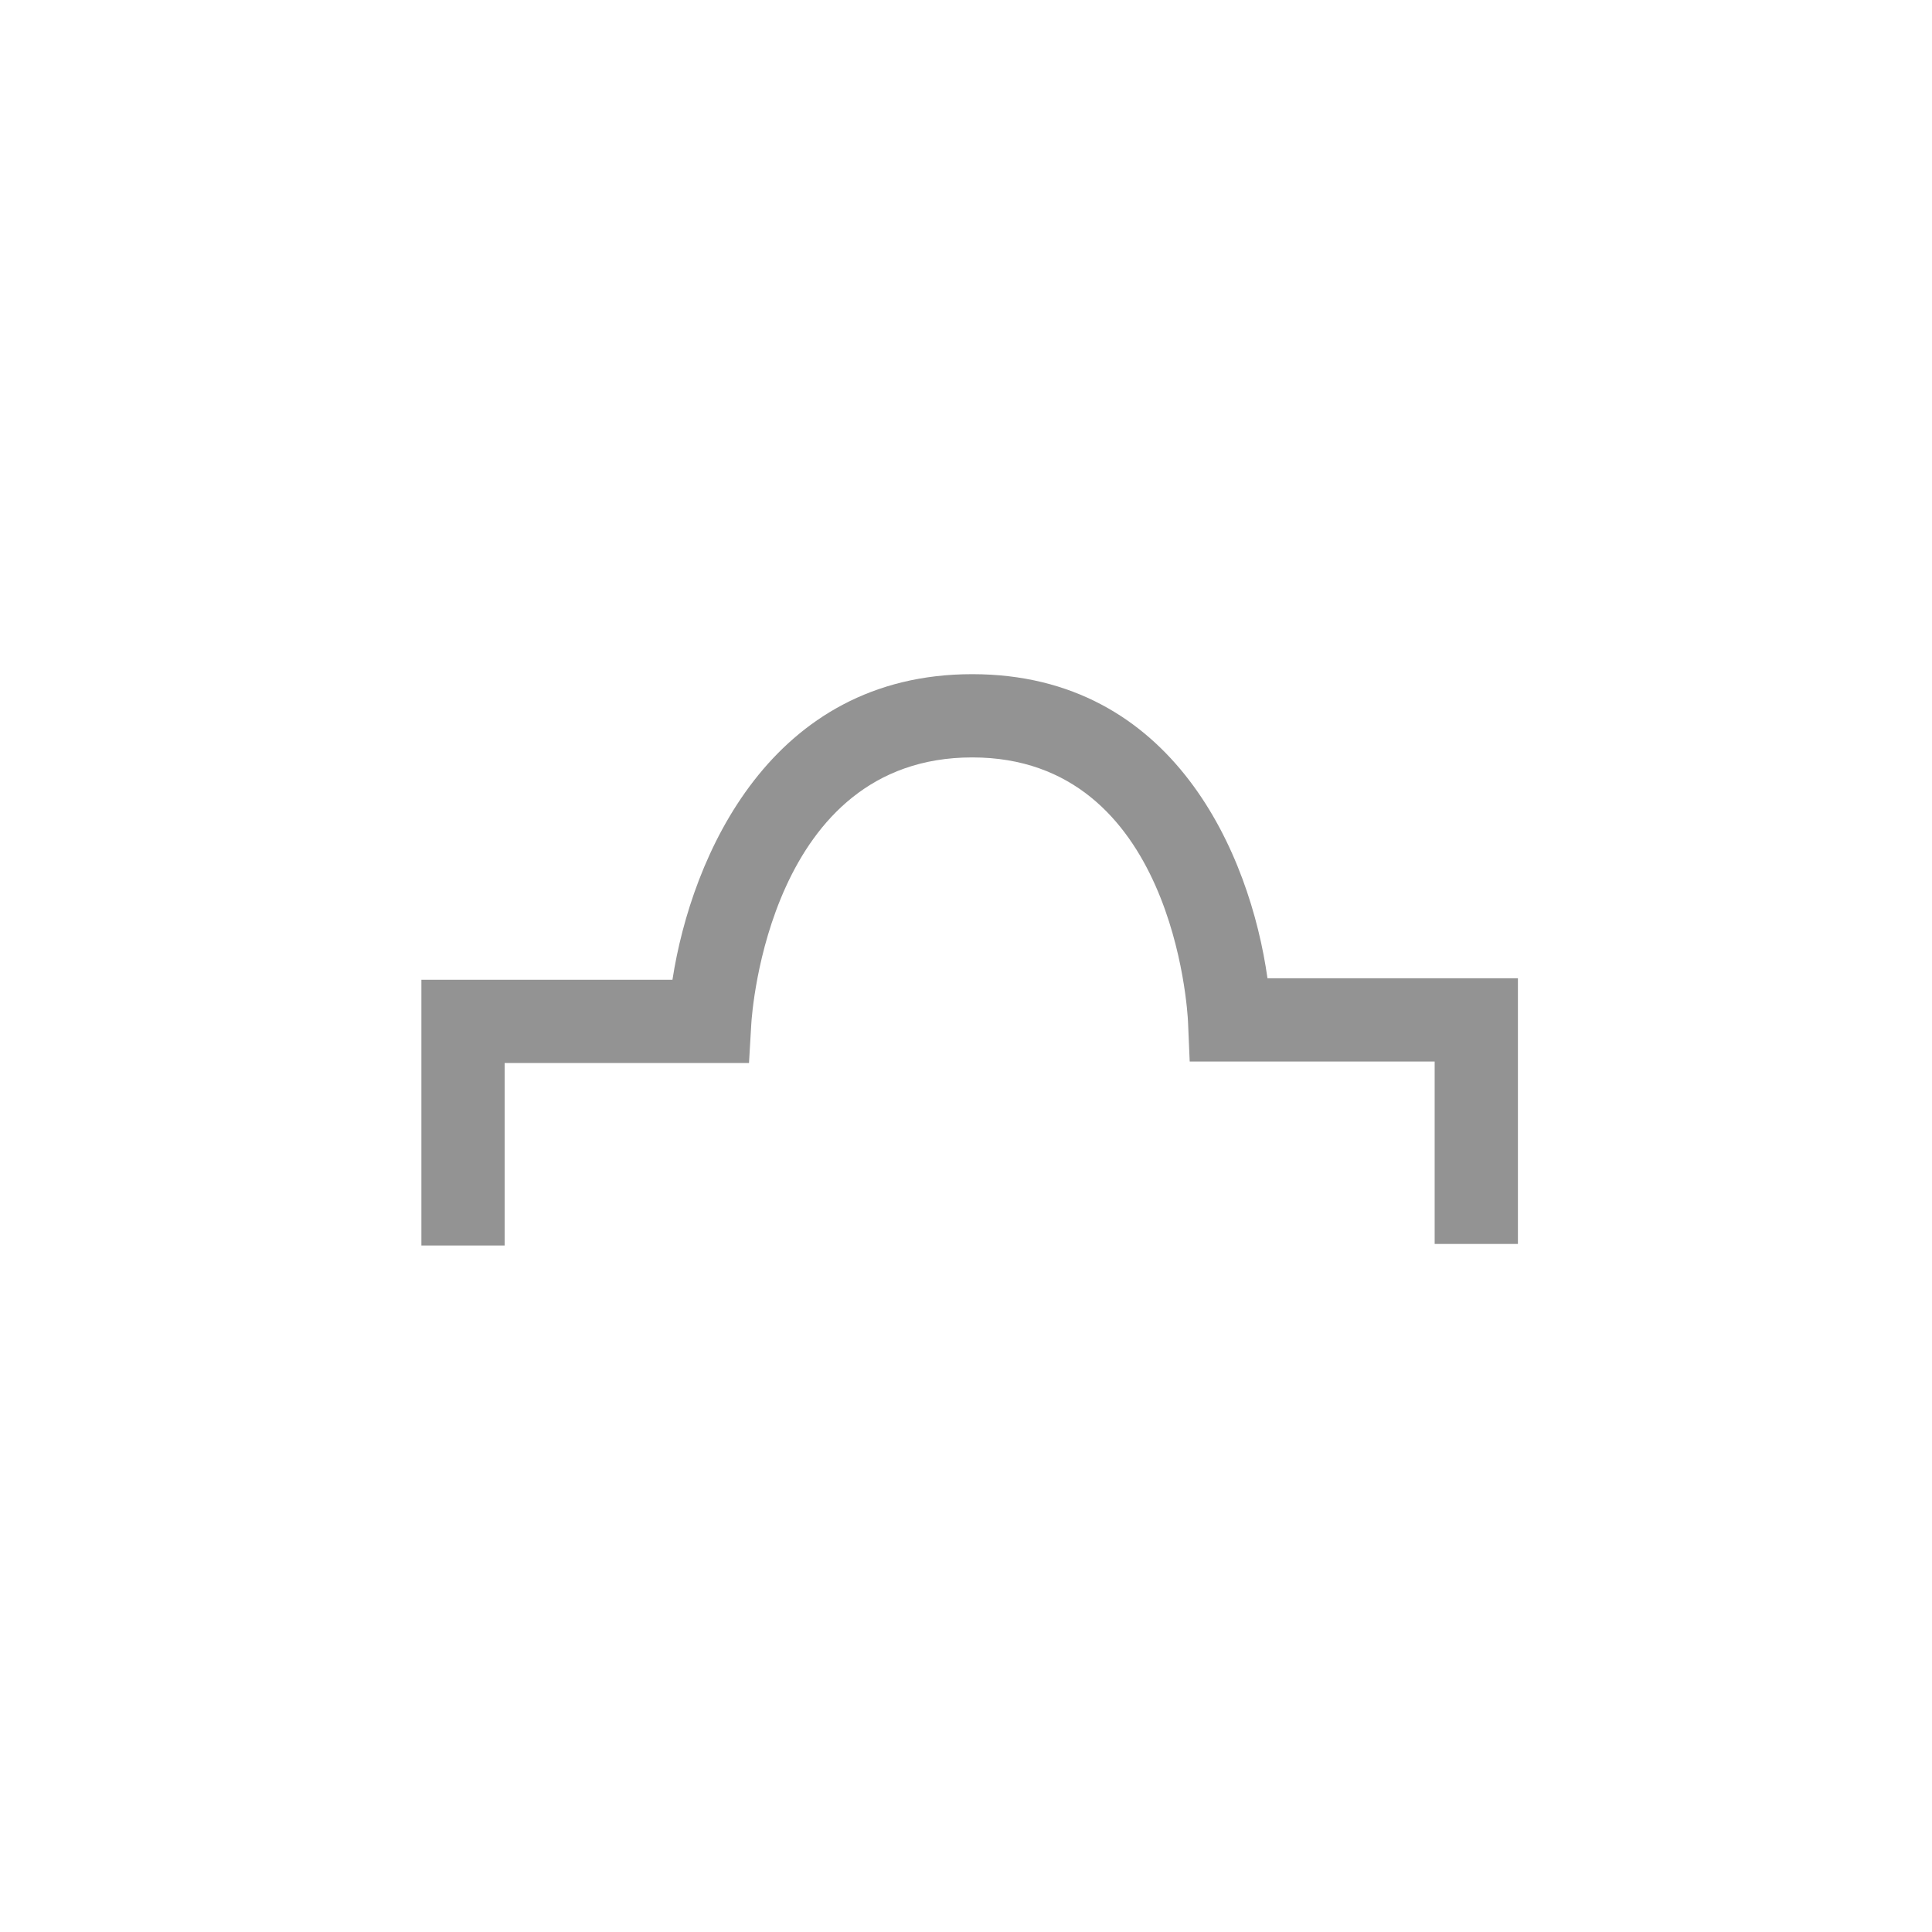 <?xml version="1.0" encoding="utf-8"?>
<!-- Generator: Adobe Illustrator 15.0.0, SVG Export Plug-In . SVG Version: 6.00 Build 0)  -->
<!DOCTYPE svg PUBLIC "-//W3C//DTD SVG 1.1//EN" "http://www.w3.org/Graphics/SVG/1.1/DTD/svg11.dtd">
<svg version="1.1" id="Livello_1" xmlns:x="http://ns.adobe.com/Extensibility/1.0/" xmlns:i="http://ns.adobe.com/AdobeIllustrator/10.0/" xmlns:graph="http://ns.adobe.com/Graphs/1.0/"
	 xmlns="http://www.w3.org/2000/svg" xmlns:xlink="http://www.w3.org/1999/xlink" xmlns:a="http://ns.adobe.com/AdobeSVGViewerExtensions/3.0/"
	 x="0px" y="0px" width="100px" height="100px" viewBox="0 0 100 100" enable-background="new 0 0 100 100" xml:space="preserve">
<path fill="#939393" d="M65.604,50.634c-0.893-6.374-4.842-15.739-15.281-15.739c-10.436,0-14.529,9.427-15.517,15.816H21.811
	v13.756h4.309V55.02h12.648l0.119-2.027c0.033-0.563,0.938-13.789,11.436-13.789c10.415,0,11.143,13.122,11.168,13.677l0.088,2.063
	h12.679v9.442h4.309V50.634H65.604z"/>
</svg>
